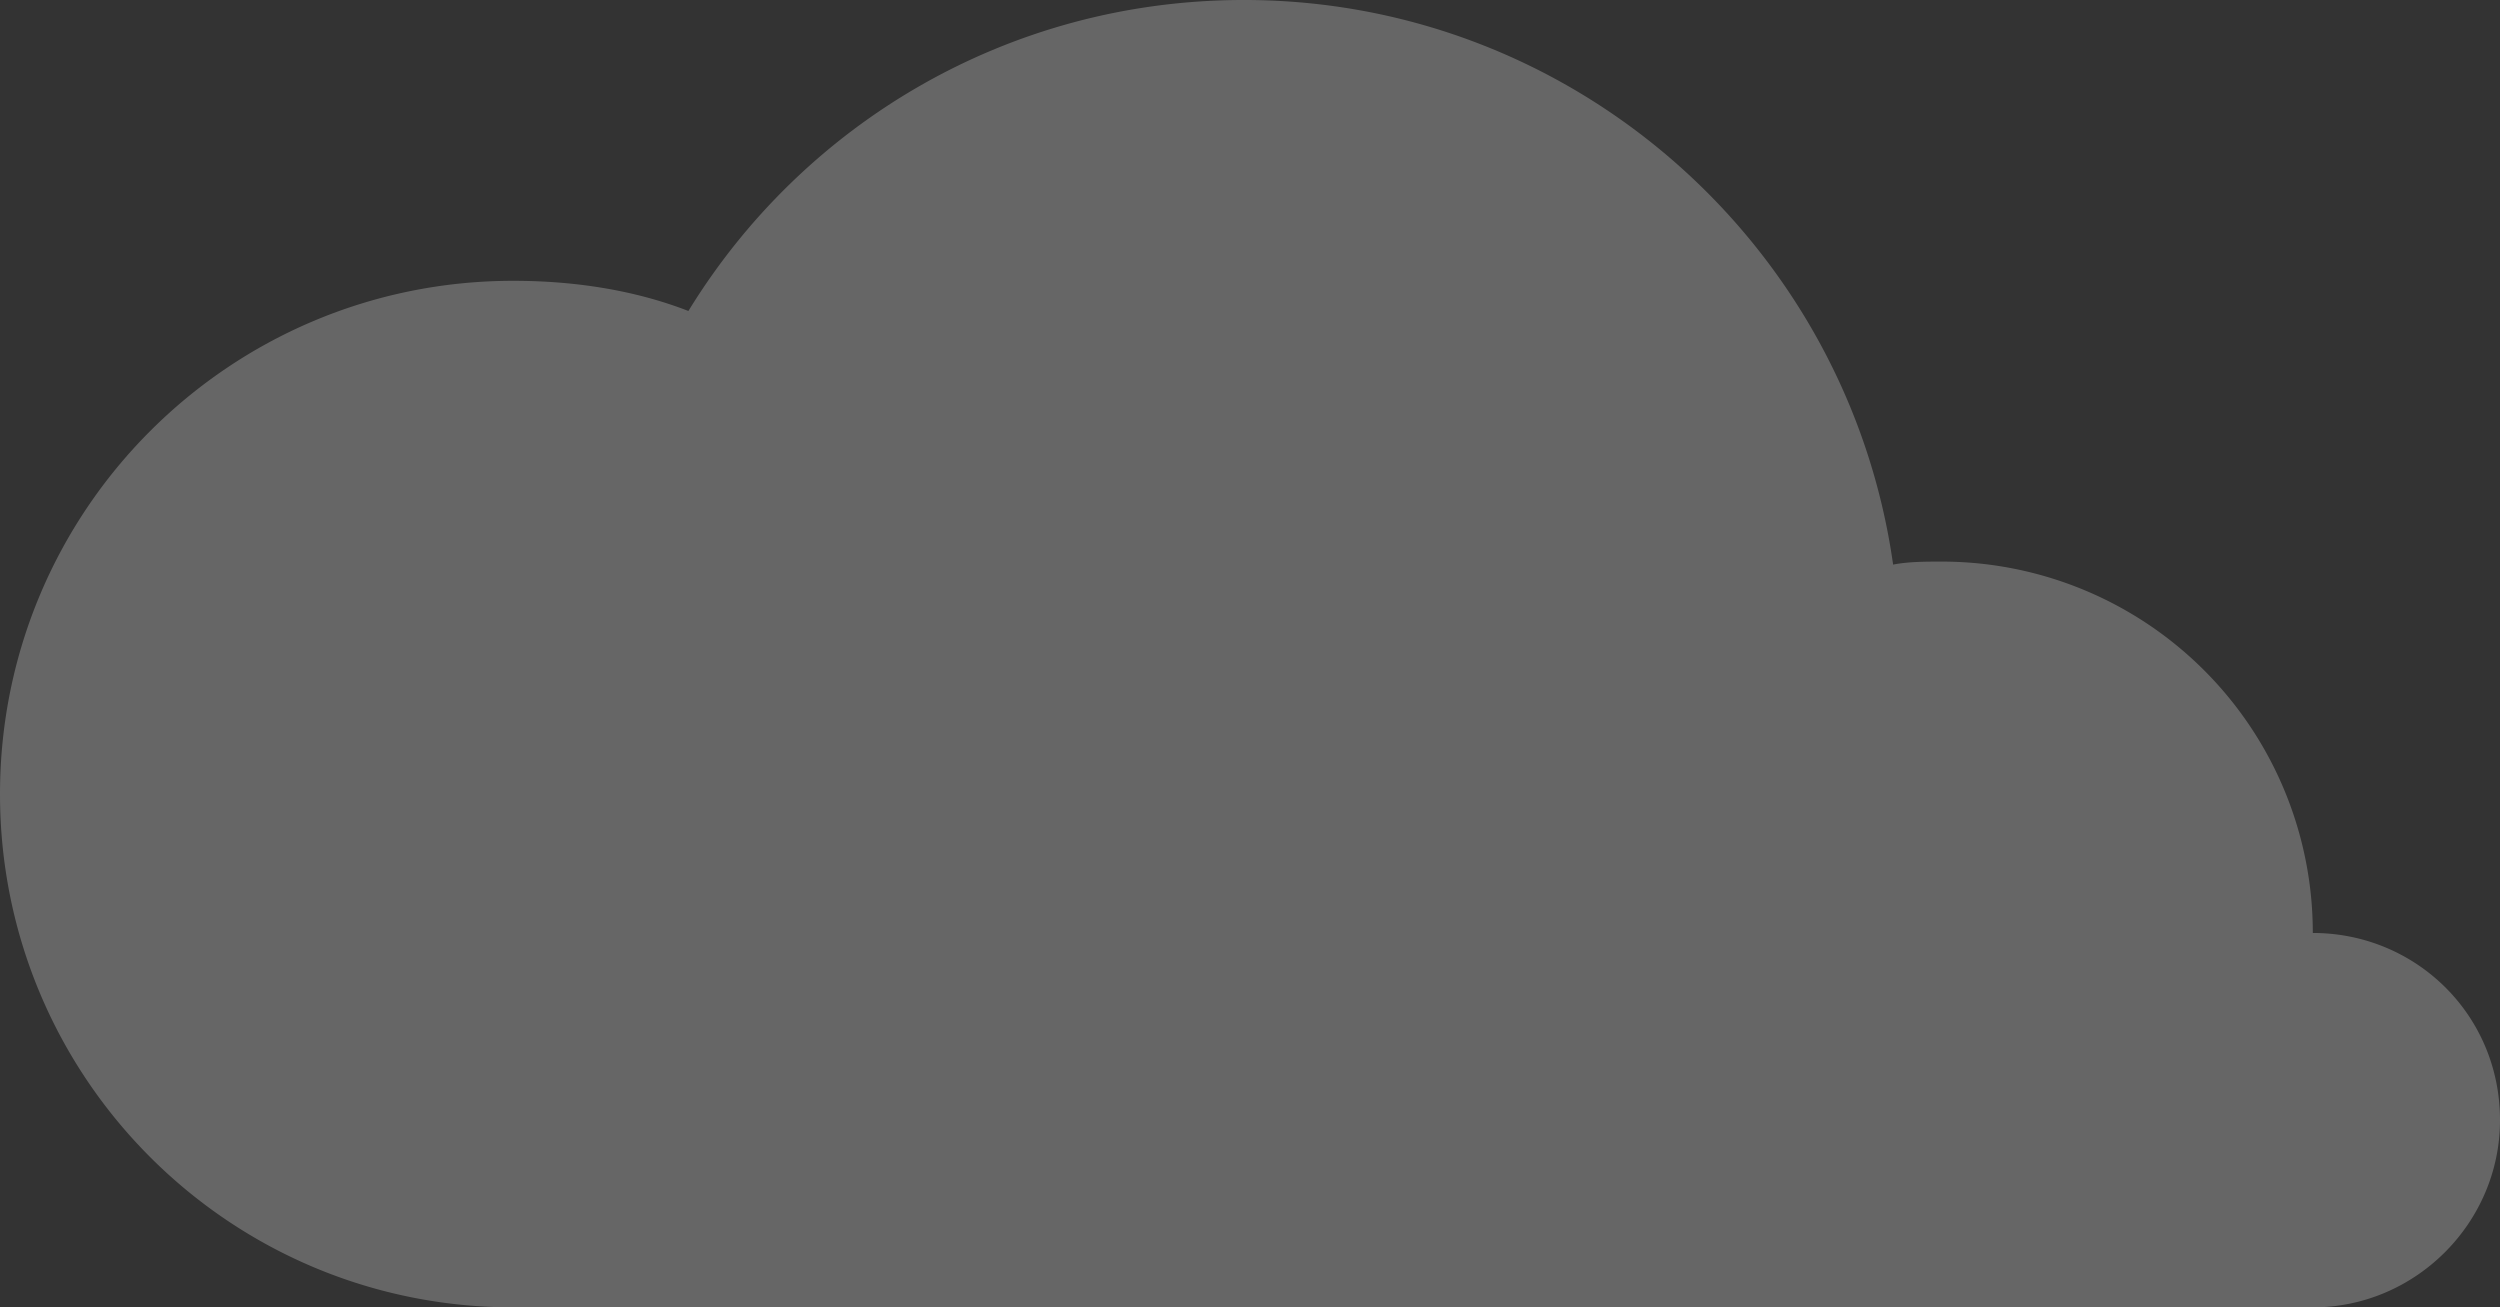 <svg xmlns="http://www.w3.org/2000/svg" viewBox="0 0 1380.823 722.097"><rect x="0" y="0" width="1380.823" height="722.097" fill="#333333" stroke="none"/><path data-name="Path 31" d="M1277.428 515.307a204.975 204.975 0 0 0-205.122-205.122c-8.338 0-18.344 0-26.683 1.668C1020.609 135.08 868.851-.003 687.076-.003c-130.078 0-243.479 68.374-306.85 171.769-30.017-11.669-63.37-16.669-96.724-16.669-156.76 0-283.5 126.742-283.5 283.5s126.74 283.5 283.5 283.5h993.926c56.701 0 103.395-46.695 103.395-103.4 0-58.363-46.694-103.39-103.395-103.39z" fill="#fff" opacity=".25"/></svg>